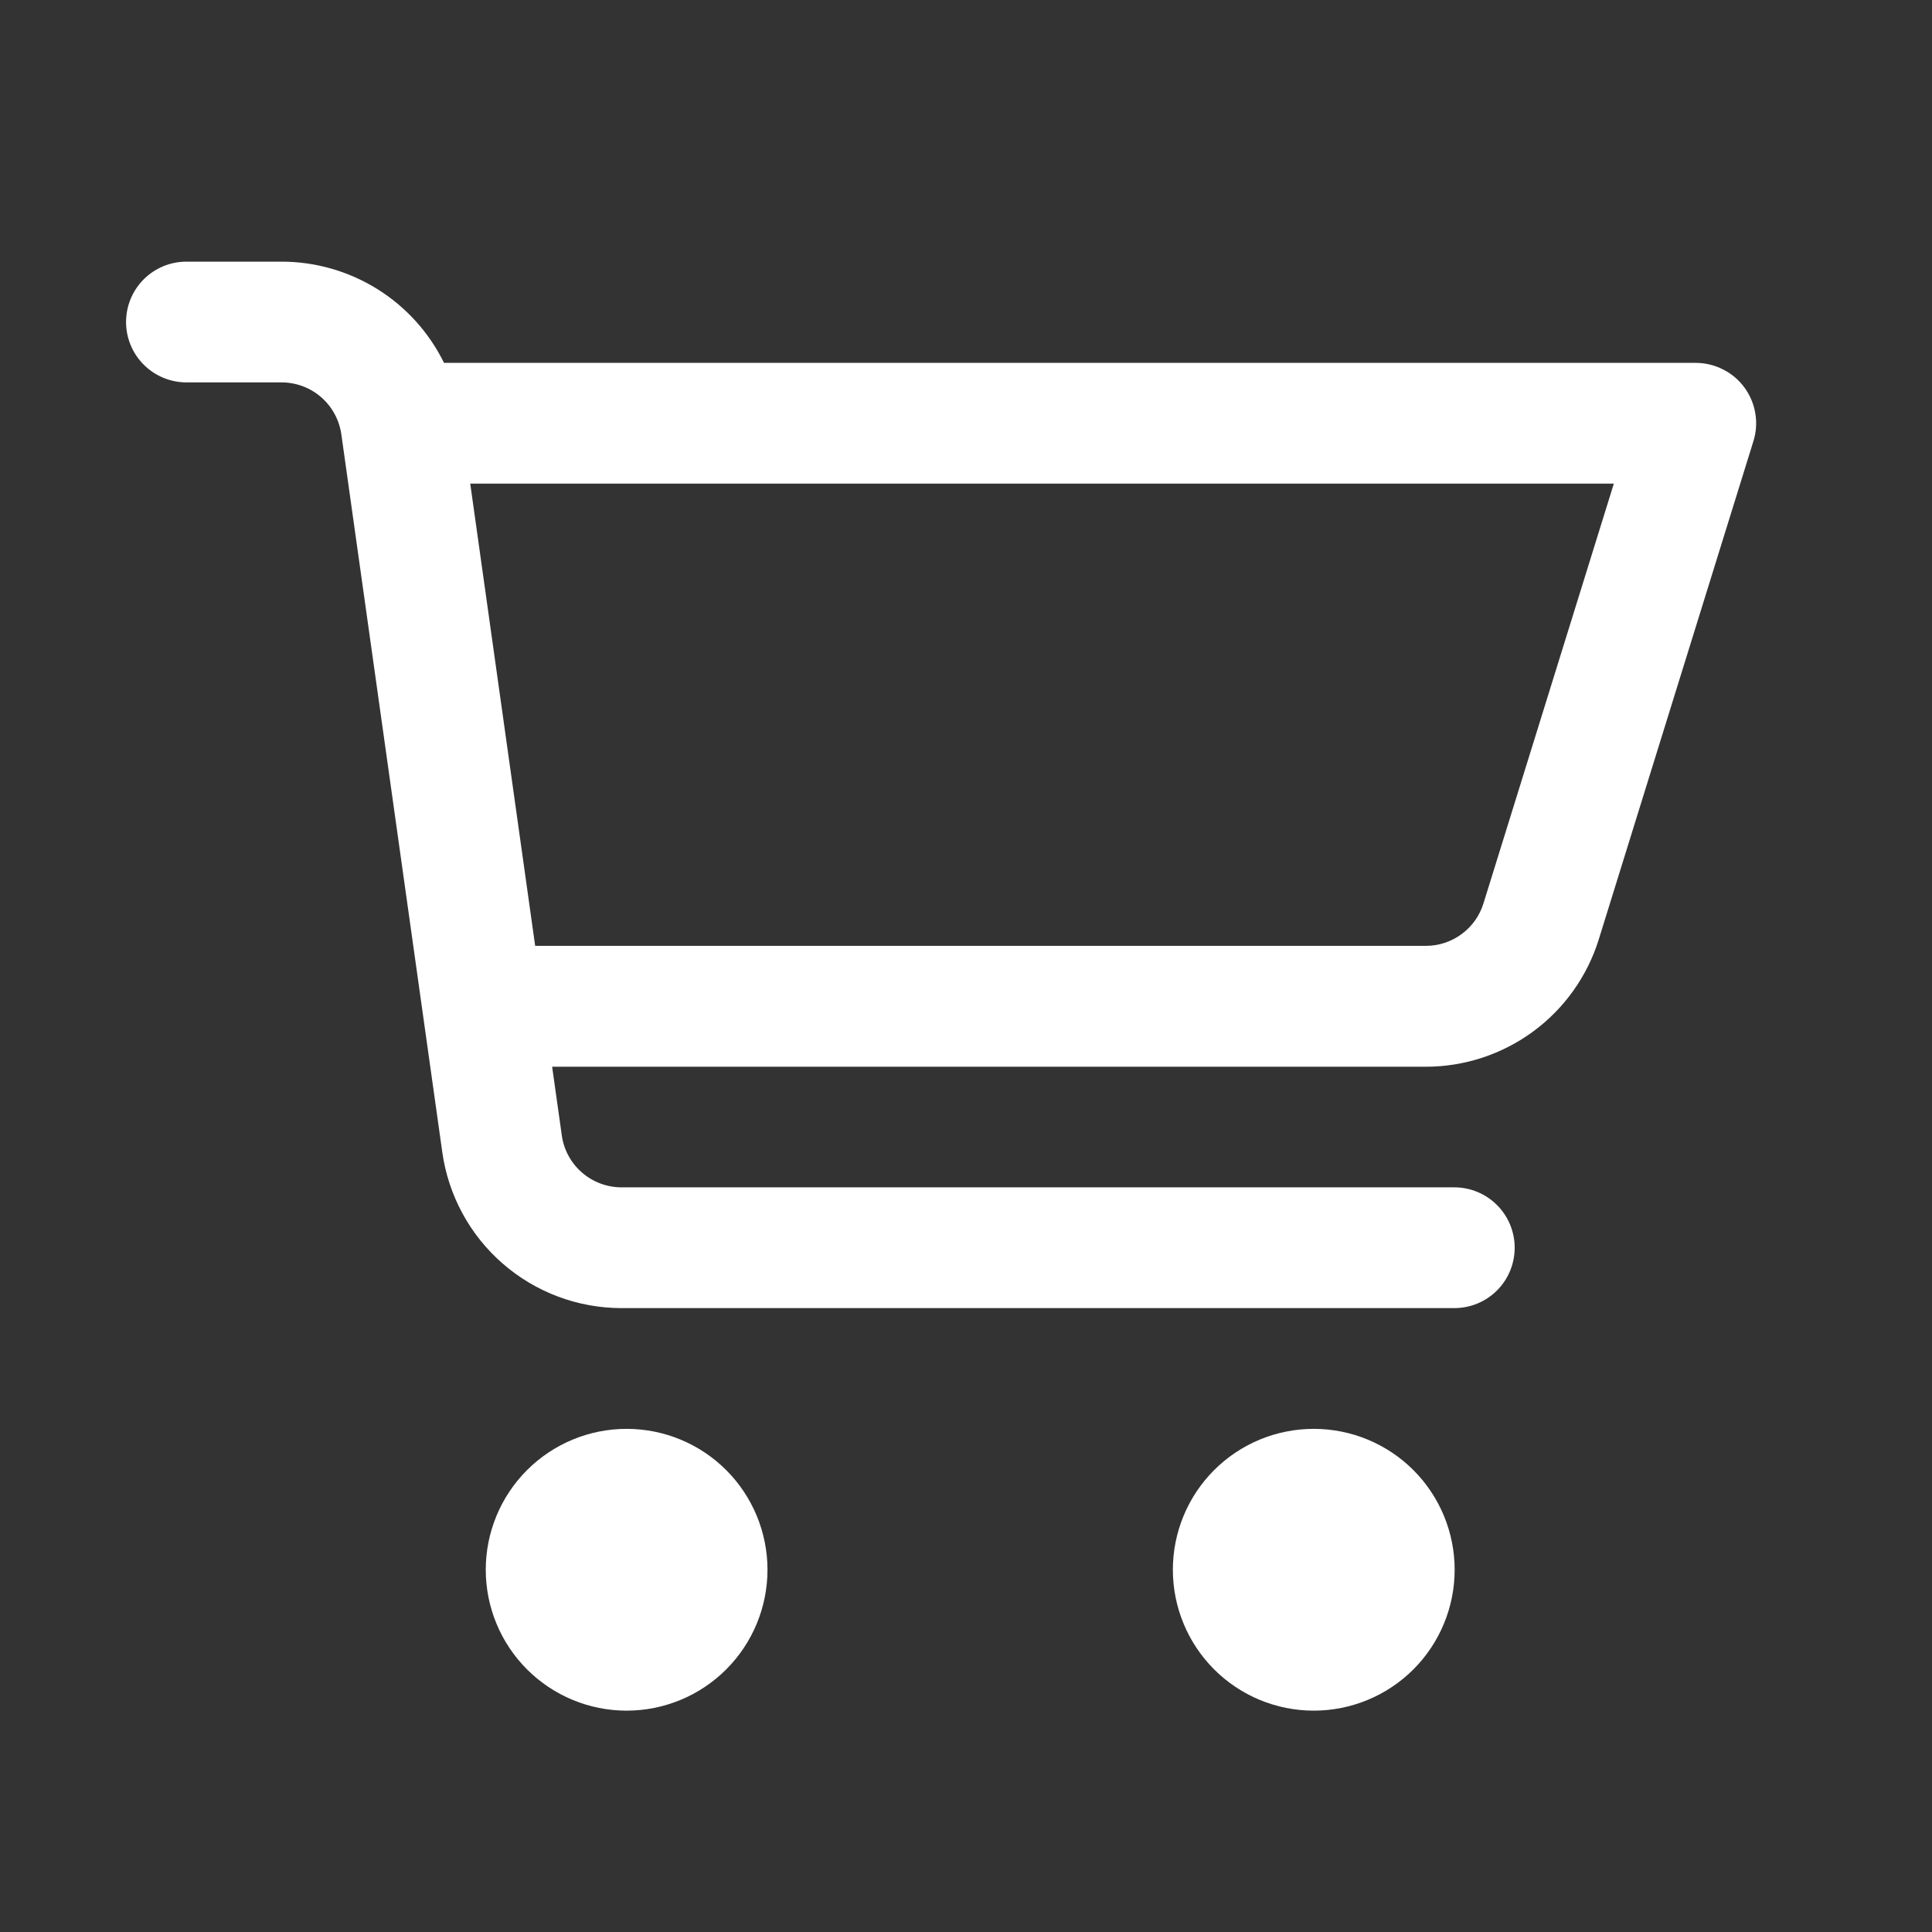 <svg width="28" height="28" viewBox="0 0 28 28" fill="none" xmlns="http://www.w3.org/2000/svg">
<rect x="0" y="0" width="28" height="28" fill="#333333" stroke="none"/>
<path d="M2.702 3.792C2.47 3.792 2.247 3.884 2.083 4.048C1.919 4.212 1.827 4.435 1.827 4.667C1.827 4.899 1.919 5.121 2.083 5.285C2.247 5.449 2.47 5.542 2.702 5.542H4.08C4.291 5.542 4.495 5.618 4.654 5.756C4.814 5.895 4.917 6.086 4.947 6.295L6.41 16.698C6.498 17.325 6.809 17.899 7.287 18.314C7.765 18.73 8.376 18.958 9.009 18.958H21.077C21.309 18.958 21.532 18.866 21.696 18.702C21.86 18.538 21.952 18.315 21.952 18.083C21.952 17.851 21.86 17.629 21.696 17.465C21.532 17.3 21.309 17.208 21.077 17.208H9.009C8.798 17.208 8.594 17.132 8.435 16.994C8.275 16.855 8.171 16.664 8.142 16.455L8.002 15.46H20.663C21.223 15.46 21.769 15.281 22.221 14.948C22.672 14.616 23.005 14.148 23.171 13.613L25.412 6.393C25.453 6.262 25.462 6.124 25.439 5.989C25.417 5.854 25.362 5.726 25.281 5.615C25.2 5.505 25.094 5.415 24.971 5.354C24.849 5.292 24.714 5.259 24.577 5.259H6.435C6.219 4.819 5.884 4.448 5.468 4.189C5.052 3.93 4.571 3.792 4.081 3.792H2.702ZM6.815 7.009H23.389L21.499 13.094C21.444 13.272 21.333 13.428 21.182 13.538C21.032 13.649 20.85 13.709 20.663 13.708H7.756L6.815 7.009ZM9.081 20.708C8.54 20.708 8.021 20.923 7.638 21.306C7.255 21.689 7.04 22.209 7.04 22.75C7.04 23.291 7.255 23.811 7.638 24.194C8.021 24.577 8.54 24.792 9.081 24.792C9.623 24.792 10.142 24.577 10.525 24.194C10.908 23.811 11.123 23.291 11.123 22.75C11.123 22.209 10.908 21.689 10.525 21.306C10.142 20.923 9.623 20.708 9.081 20.708ZM16.998 22.75C16.998 22.209 17.213 21.689 17.596 21.306C17.979 20.923 18.498 20.708 19.04 20.708C19.581 20.708 20.101 20.923 20.484 21.306C20.867 21.689 21.082 22.209 21.082 22.75C21.082 23.291 20.867 23.811 20.484 24.194C20.101 24.577 19.581 24.792 19.04 24.792C18.498 24.792 17.979 24.577 17.596 24.194C17.213 23.811 16.998 23.291 16.998 22.75Z" fill="white"/>
</svg>
